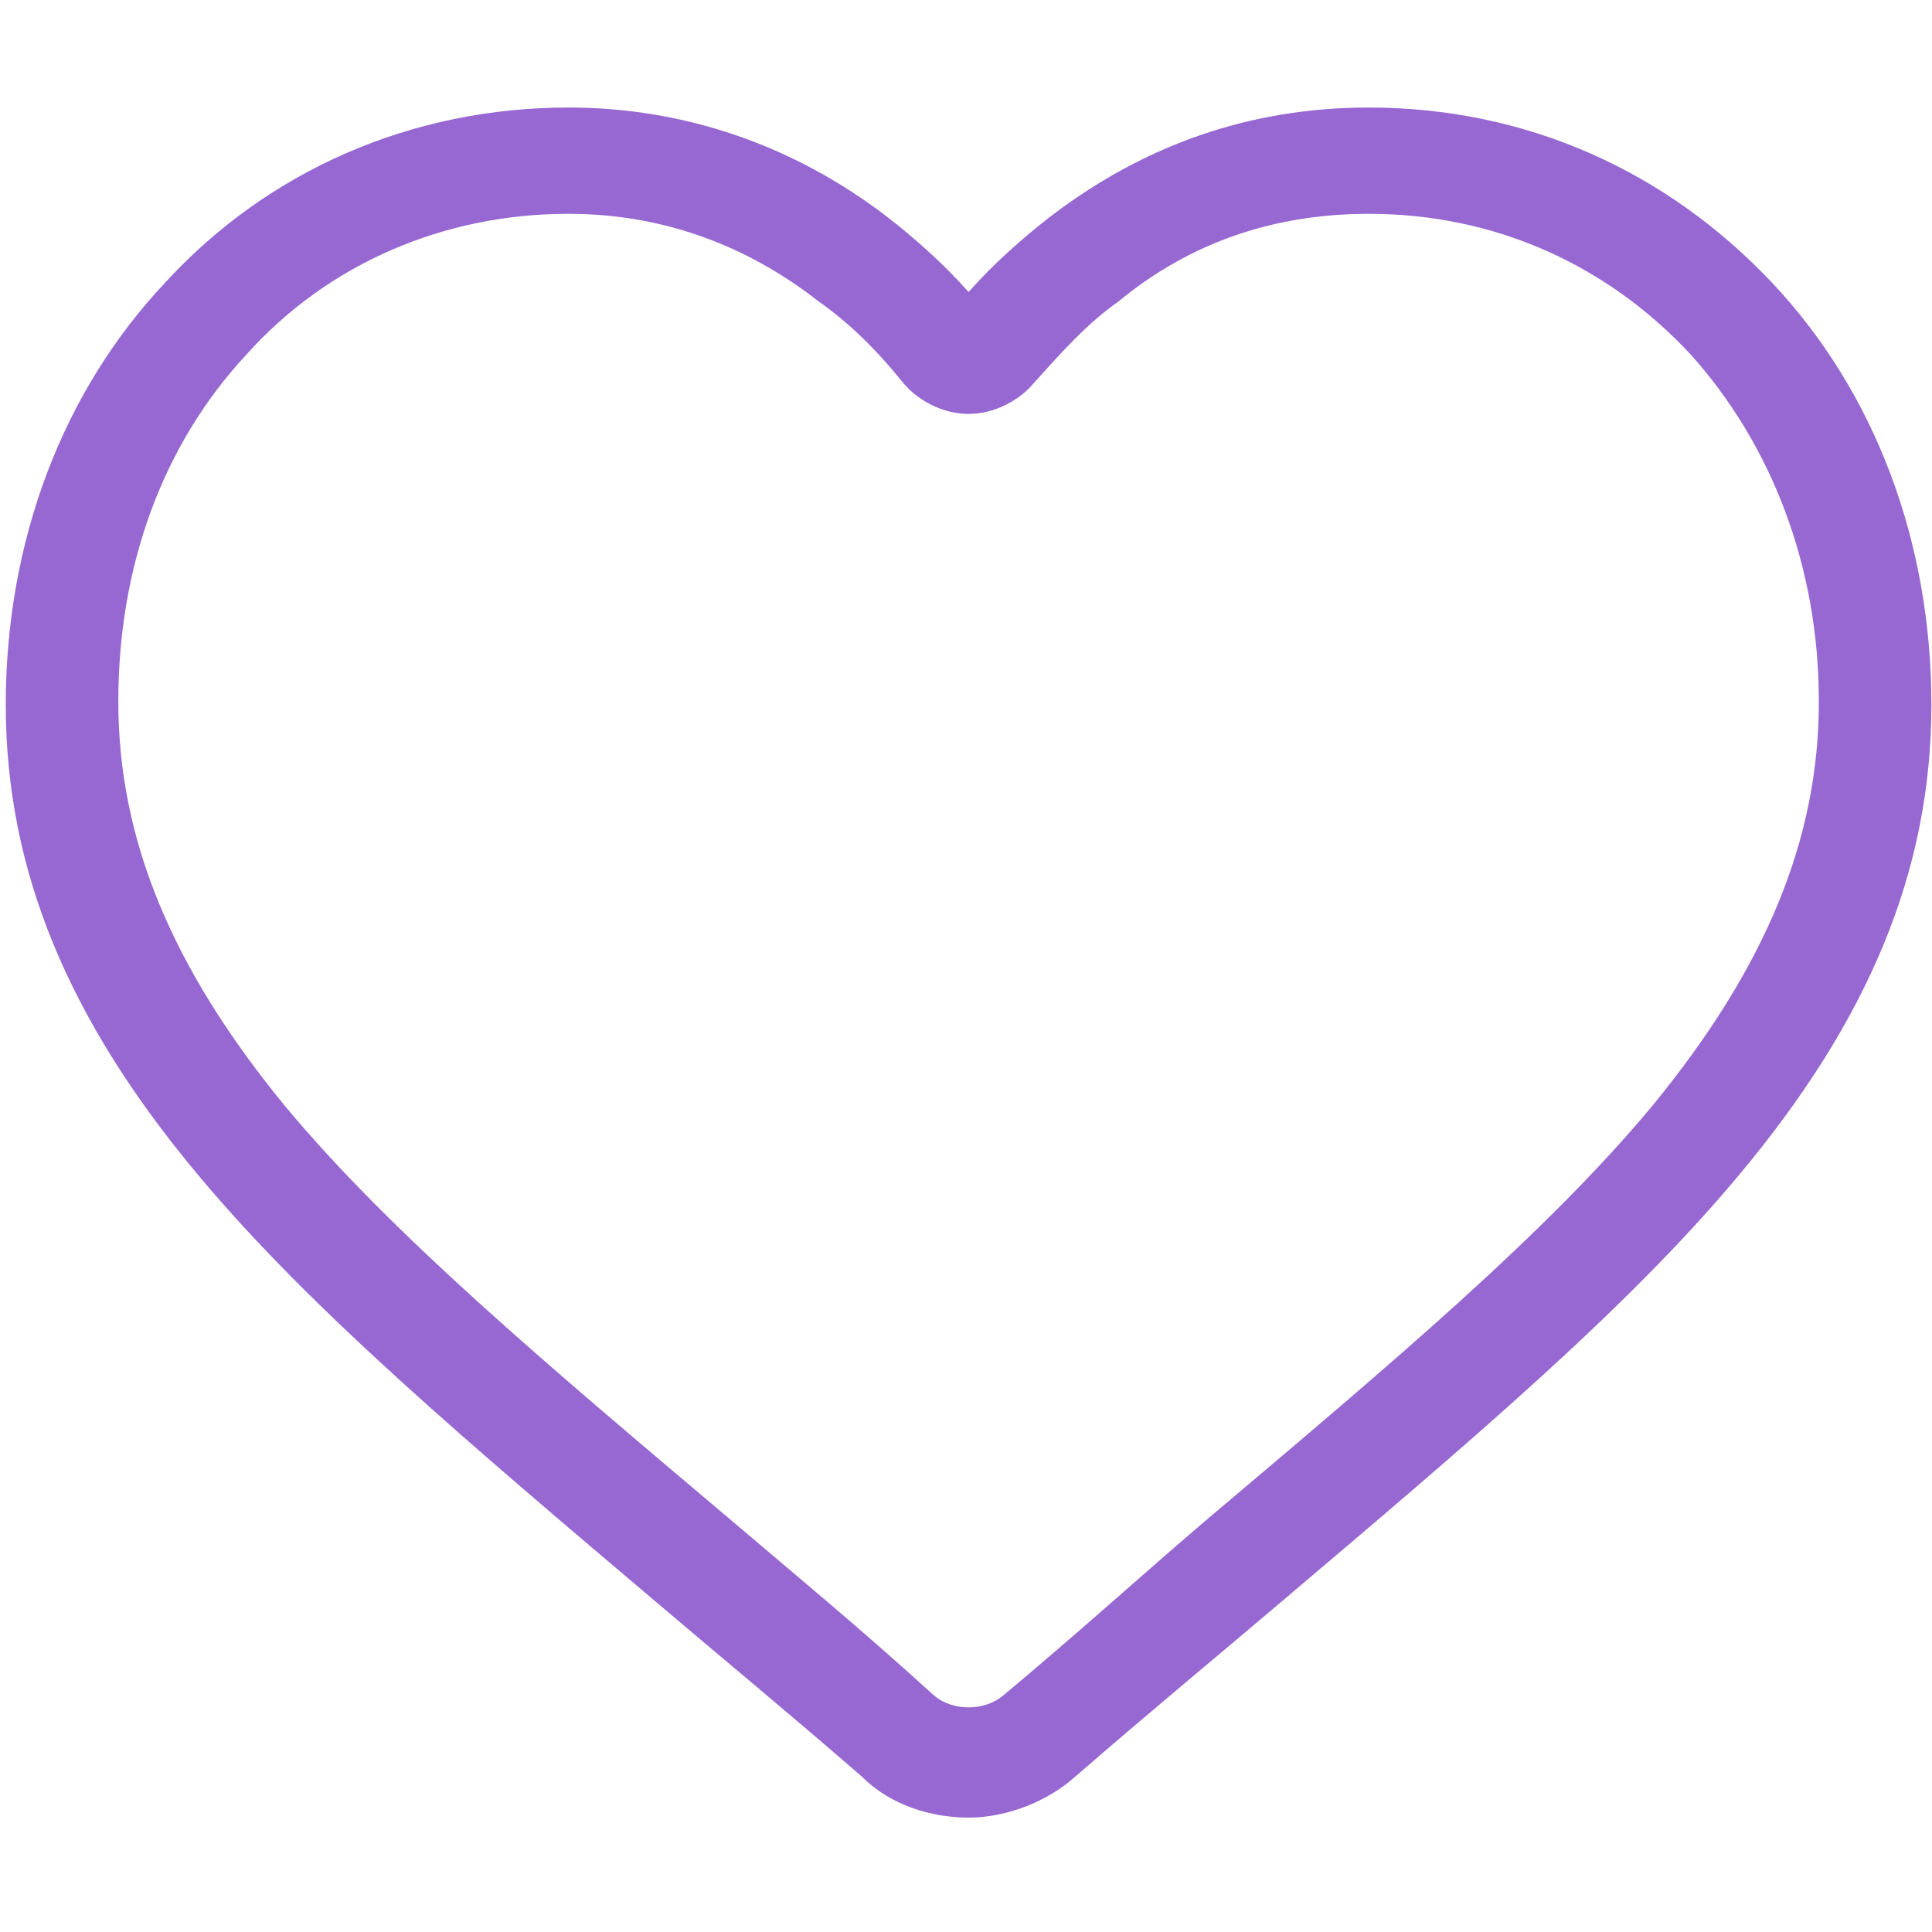 <?xml version="1.0" encoding="UTF-8" standalone="no"?>
<svg
   width="180"
   height="180"
   viewBox="0 0 187.5 187.5"
   fill="none"
   version="1.1"
   id="svg8225"
   sodipodi:docname="dating.svg"
   inkscape:version="1.2.1 (9c6d41e, 2022-07-14)"
   xmlns:inkscape="http://www.inkscape.org/namespaces/inkscape"
   xmlns:sodipodi="http://sodipodi.sourceforge.net/DTD/sodipodi-0.dtd"
   xmlns="http://www.w3.org/2000/svg"
   xmlns:svg="http://www.w3.org/2000/svg">
  <defs
     id="defs8229" />
  <sodipodi:namedview
     id="namedview8227"
     pagecolor="#ffffff"
     bordercolor="#000000"
     borderopacity="0.25"
     inkscape:showpageshadow="2"
     inkscape:pageopacity="0.0"
     inkscape:pagecheckerboard="0"
     inkscape:deskcolor="#d1d1d1"
     showgrid="false"
     inkscape:zoom="6.186747"
     inkscape:cx="70.715677"
     inkscape:cy="85.101266"
     inkscape:window-width="2176"
     inkscape:window-height="1427"
     inkscape:window-x="0"
     inkscape:window-y="25"
     inkscape:window-maximized="0"
     inkscape:current-layer="svg8225" />
  <path
     d="m 94,176.399 c -3.64,0 -7.585,-1.214 -10.315,-3.944 -6.978,-6.069 -13.955,-11.833 -20.023,-16.991 -17.899,-15.171 -33.371,-28.217 -44.293,-41.263 C 6.627,99.03 0.56,84.466 0.56,68.386 c 0,-15.777 5.461,-30.341 15.472,-40.96 10.011,-10.923 23.967,-16.991 39.136,-16.991 11.225,0 21.843,3.641 30.945,10.619 2.73,2.124 5.461,4.551 7.888,7.282 2.427,-2.731 5.157,-5.158 7.888,-7.282 9.101,-6.978 19.416,-10.619 30.944,-10.619 15.169,0 28.821,6.068 39.136,16.991 10.012,10.619 15.472,25.183 15.472,40.96 0,16.081 -6.067,30.644 -18.809,45.815 -10.922,13.046 -26.394,26.092 -44.293,41.263 -6.068,5.158 -13.045,10.922 -20.023,16.991 -2.731,2.427 -6.675,3.944 -10.315,3.944 z M 55.168,20.751 c -12.135,0 -23.36,4.854 -31.248,13.653 -8.191,8.799 -12.438,20.632 -12.438,33.678 0,13.35 5.157,25.79 16.079,39.139 10.315,12.44 25.484,25.183 43.08,40.05 6.068,5.158 13.045,10.922 20.023,17.294 1.82,1.517 4.854,1.517 6.674,0 7.281,-6.068 13.956,-12.136 20.023,-17.294 17.596,-14.867 32.765,-27.61 43.08,-40.05 10.921,-13.35 16.079,-25.79 16.079,-39.139 0,-13.046 -4.551,-24.879 -12.439,-33.678 -8.191,-8.799 -19.113,-13.653 -31.248,-13.653 -9.101,0 -17.292,2.731 -24.27,8.495 -3.034,2.124 -5.461,4.854 -8.191,7.888 -1.517,1.821 -3.944,3.034 -6.371,3.034 -2.427,0 -4.854,-1.214 -6.371,-3.034 -2.427,-3.034 -5.157,-5.765 -8.191,-7.888 -6.978,-5.461 -15.169,-8.495 -24.27,-8.495 z"
     fill="#9768d1"
     id="path8223" />
</svg>
